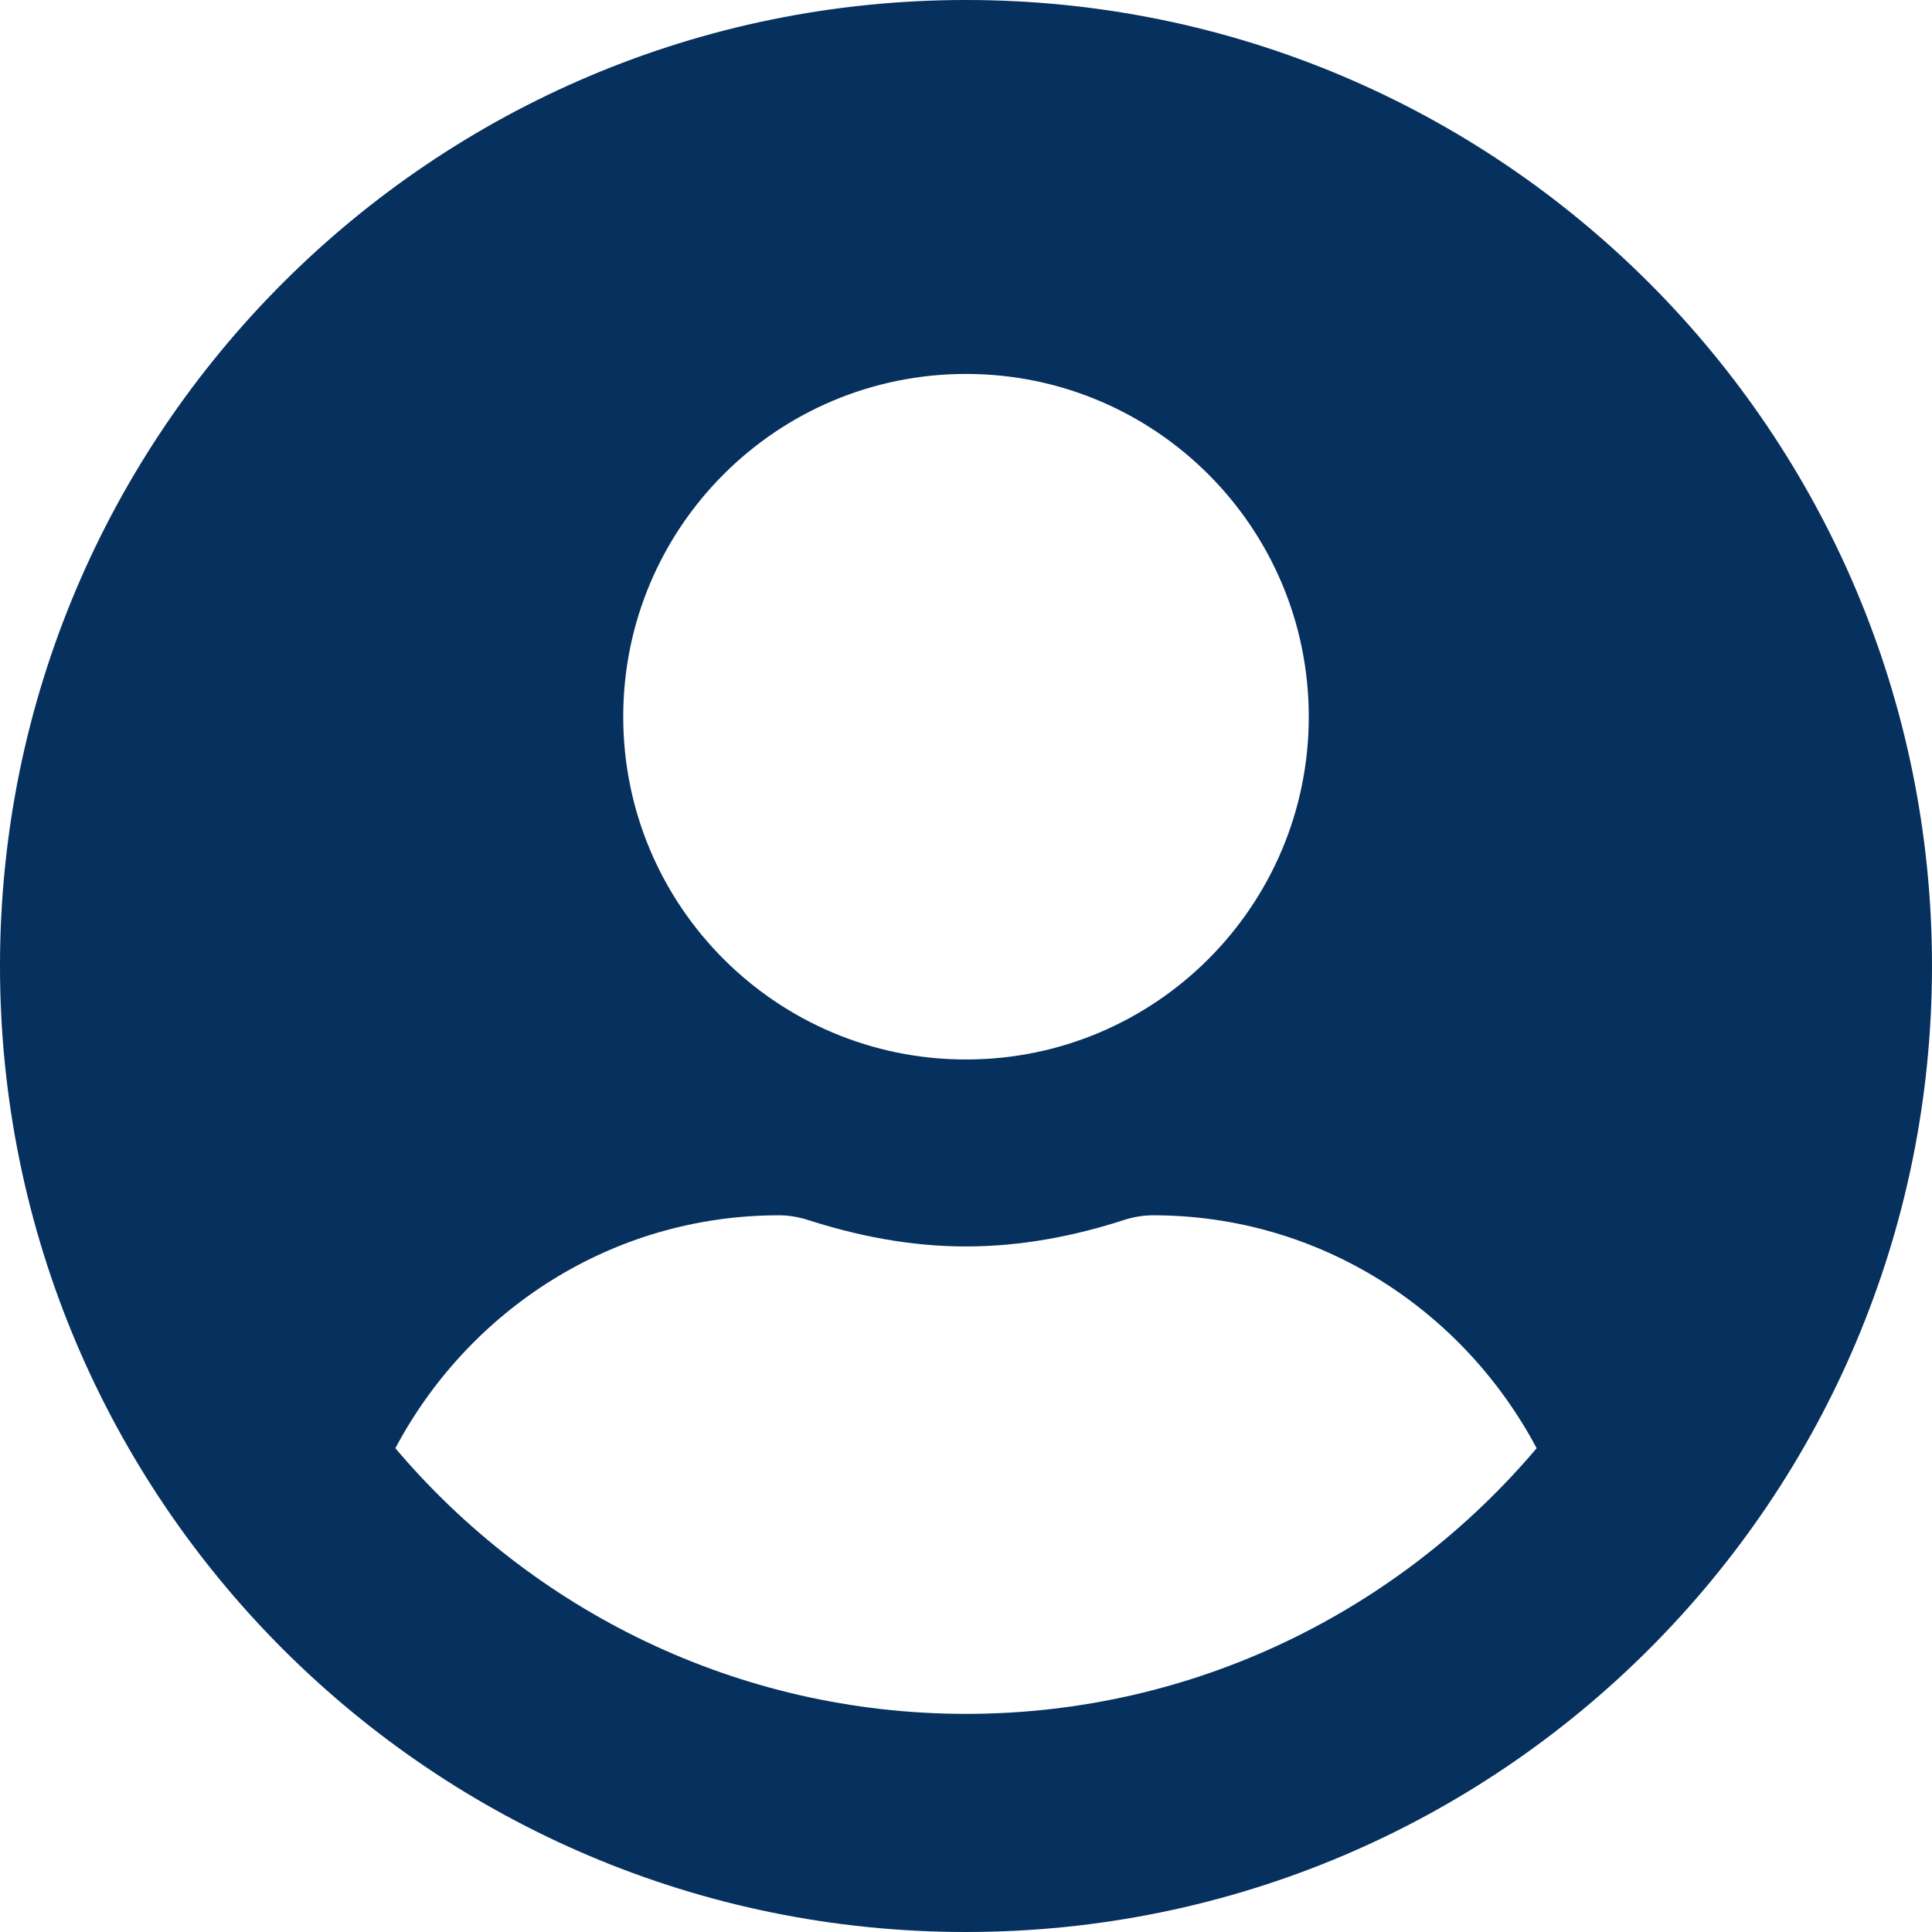 <?xml version="1.0" encoding="UTF-8" standalone="no"?> <svg xmlns="http://www.w3.org/2000/svg" xmlns:xlink="http://www.w3.org/1999/xlink" xmlns:serif="http://www.serif.com/" width="100%" height="100%" viewBox="0 0 496 496" version="1.1" xml:space="preserve" style="fill-rule:evenodd;clip-rule:evenodd;stroke-linejoin:round;stroke-miterlimit:2;"> <path d="M248,0C111,0 0,111 0,248C0,385 111,496 248,496C385,496 496,385 496,248C496,111 385,0 248,0ZM248,96C296.6,96 336,135.4 336,184C336,232.6 296.6,272 248,272C199.4,272 160,232.6 160,184C160,135.4 199.4,96 248,96ZM248,440C189.3,440 136.7,413.4 101.5,371.8C120.3,336.4 157.1,312 200,312C202.4,312 204.8,312.4 207.1,313.1C220.1,317.3 233.7,320 248,320C262.3,320 276,317.3 288.9,313.1C291.2,312.4 293.6,312 296,312C338.9,312 375.7,336.4 394.5,371.8C359.3,413.4 306.7,440 248,440Z" style="fill:rgb(6,48,94);fill-rule:nonzero;"></path> </svg> 